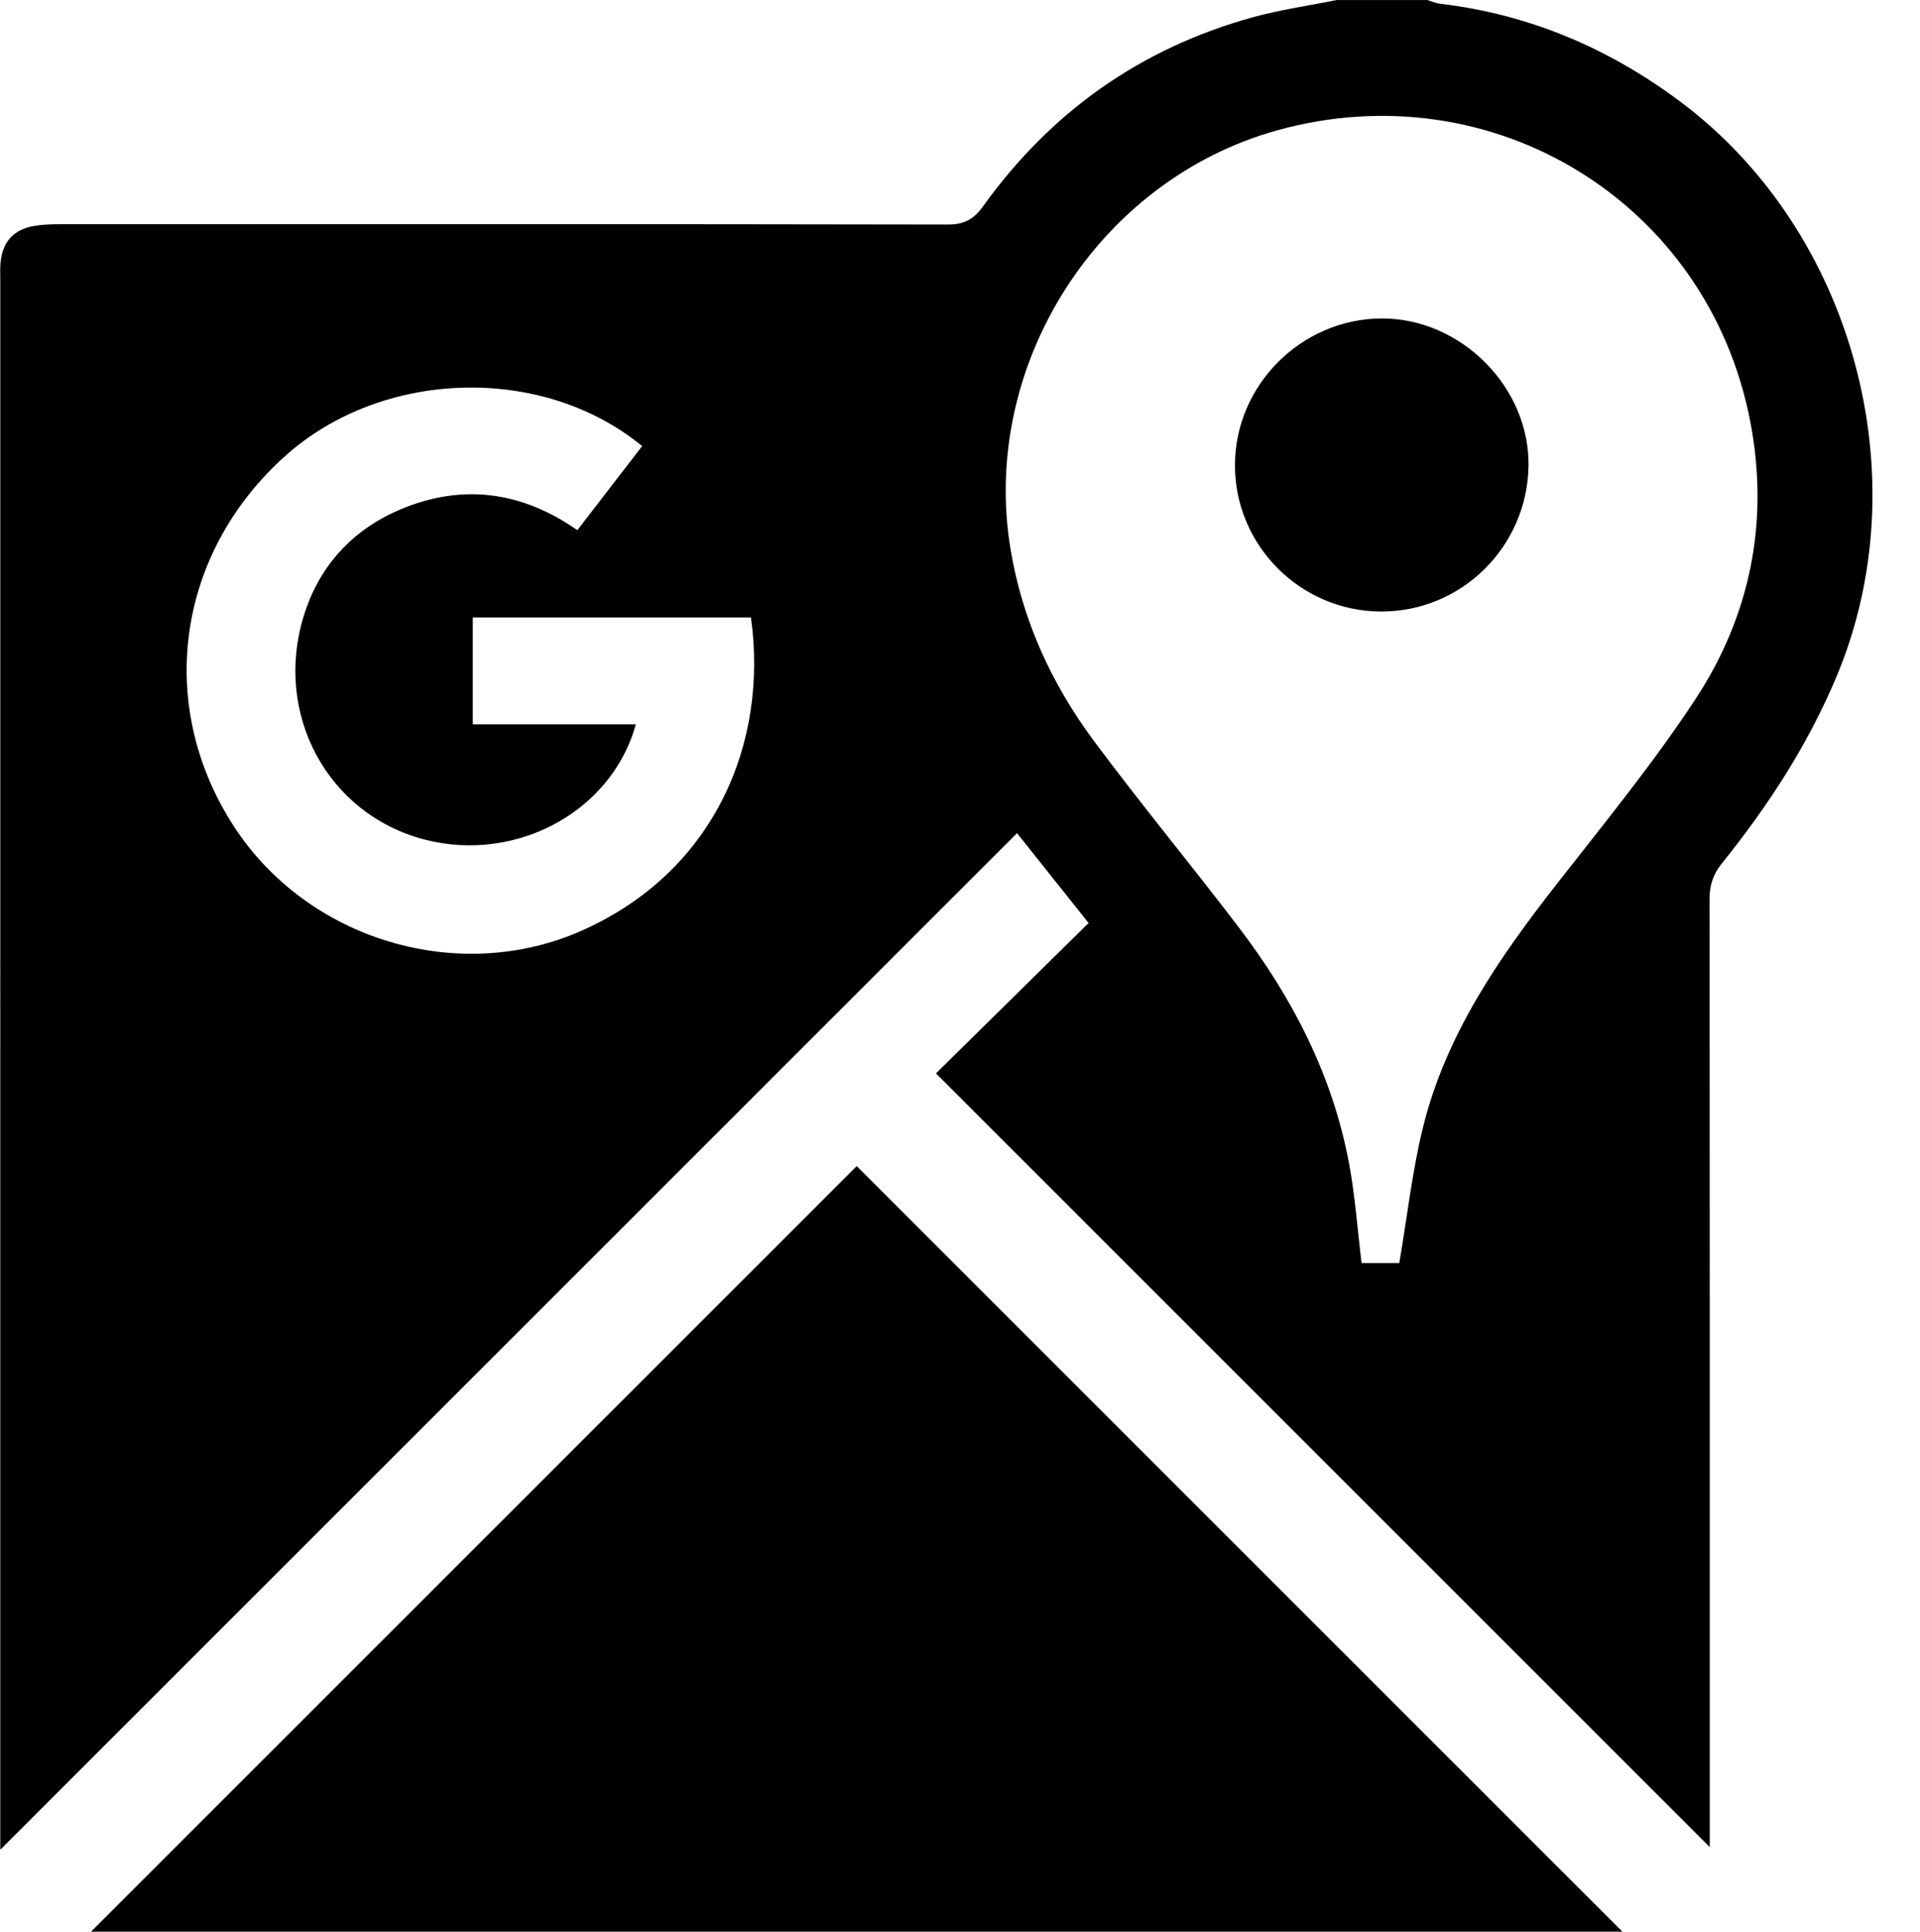 <?xml version="1.0" encoding="UTF-8"?>
<!DOCTYPE svg PUBLIC '-//W3C//DTD SVG 1.0//EN'
          'http://www.w3.org/TR/2001/REC-SVG-20010904/DTD/svg10.dtd'>
<svg height="2102.9" preserveAspectRatio="xMidYMid meet" version="1.0" viewBox="480.8 448.5 2089.9 2102.9" width="2089.9" xmlns="http://www.w3.org/2000/svg" xmlns:xlink="http://www.w3.org/1999/xlink" zoomAndPan="magnify"
><g id="change1_1"
  ><path d="M2310.43,559.64c-78.33-58.74-165.11-95.56-262.48-107.14c-4.6-0.55-9.03-2.61-13.53-3.97c-32.88,0-65.76,0-98.64,0 c-30.67,6.21-61.85,10.6-91.93,18.94c-121.79,33.77-219.34,103.03-292.93,205.55c-10.28,14.32-20.7,19.97-38.58,19.94 c-321.87-0.59-643.74-0.44-965.61-0.35c-9.53,0-19.2,0.26-28.57,1.83c-22.57,3.81-34.7,17.32-36.79,40.05 c-0.56,6.12-0.26,12.32-0.26,18.48c-0.01,561.56-0.01,1123.12-0.01,1684.69c0,7.23,0,14.46,0,24.55 c370.17-370.17,737.81-737.82,1106.71-1106.71c27.41,34.42,52.5,65.93,77.9,97.83c-56.32,55.51-112.17,110.56-166.12,163.73 c282.78,282.78,561.91,561.91,842.29,842.29c0-7.32,0-15.16,0-23.01c0-336.25,0.09-672.5-0.28-1008.76 c-0.02-15.24,3.82-27.19,13.39-39.08c50.37-62.55,93.76-129.21,125.02-203.84C2570.75,968.06,2498.41,700.6,2310.43,559.64z M1115.04,1461.2c-134.68,60.33-299.45,10.72-379.84-113.38c-85.42-131.87-62.29-297.13,56.43-403.26 c105.36-94.19,279.47-99.69,388.14-10.42c-23.57,30.6-46.41,60.26-70.51,91.55c-60.51-42.26-125.12-51.03-192.55-22.65 c-48.85,20.56-84.21,56.77-102.17,106.66c-38.08,105.75,15.64,217.32,118.58,249.94c101.29,32.09,212.32-23.36,239.74-122.55 c-29.74,0-58.67,0-87.6,0c-29.35,0-58.7,0-89.86,0c0-39.18,0-77.02,0-116.31c100.96,0,201.91,0,302.81,0 C1317.13,1256.49,1259.28,1396.59,1115.04,1461.2z M2326.08,1209.97c-46.13,70.12-99.66,135.49-151.44,201.77 c-62.73,80.29-120.14,163.57-144.92,264.02c-11.71,47.47-17.06,96.51-25.78,147.71c-11.67,0-26.45,0-41.09,0 c-4.49-36.73-6.99-72.83-13.57-108.16c-17.77-95.34-61.04-179.49-119.2-256.05c-52.16-68.67-107.3-135.1-158.69-204.33 c-46.1-62.11-77.77-131.15-90.63-208.56c-33.23-199.96,94.88-401.88,290.54-456.06c234.8-65.01,468.92,78.81,514.7,317.36 C2406.77,1016.01,2386.19,1118.61,2326.08,1209.97z"
    /><path d="M579.84,2551.46c553.01,0,1110.59,0,1667,0c-278.76-278.76-557.47-557.47-833.5-833.49 C1135.41,1995.9,856.46,2274.85,579.84,2551.46z"
    /><path d="M1984.26,795.19c-87.17,0.58-159.11,72.72-159.23,159.67c-0.12,87.43,71.3,159.08,158.87,159.38 c87.45,0.3,159.02-70.1,160.66-158.01C2146.15,870.17,2070.95,794.61,1984.26,795.19z"
  /></g
></svg
>
